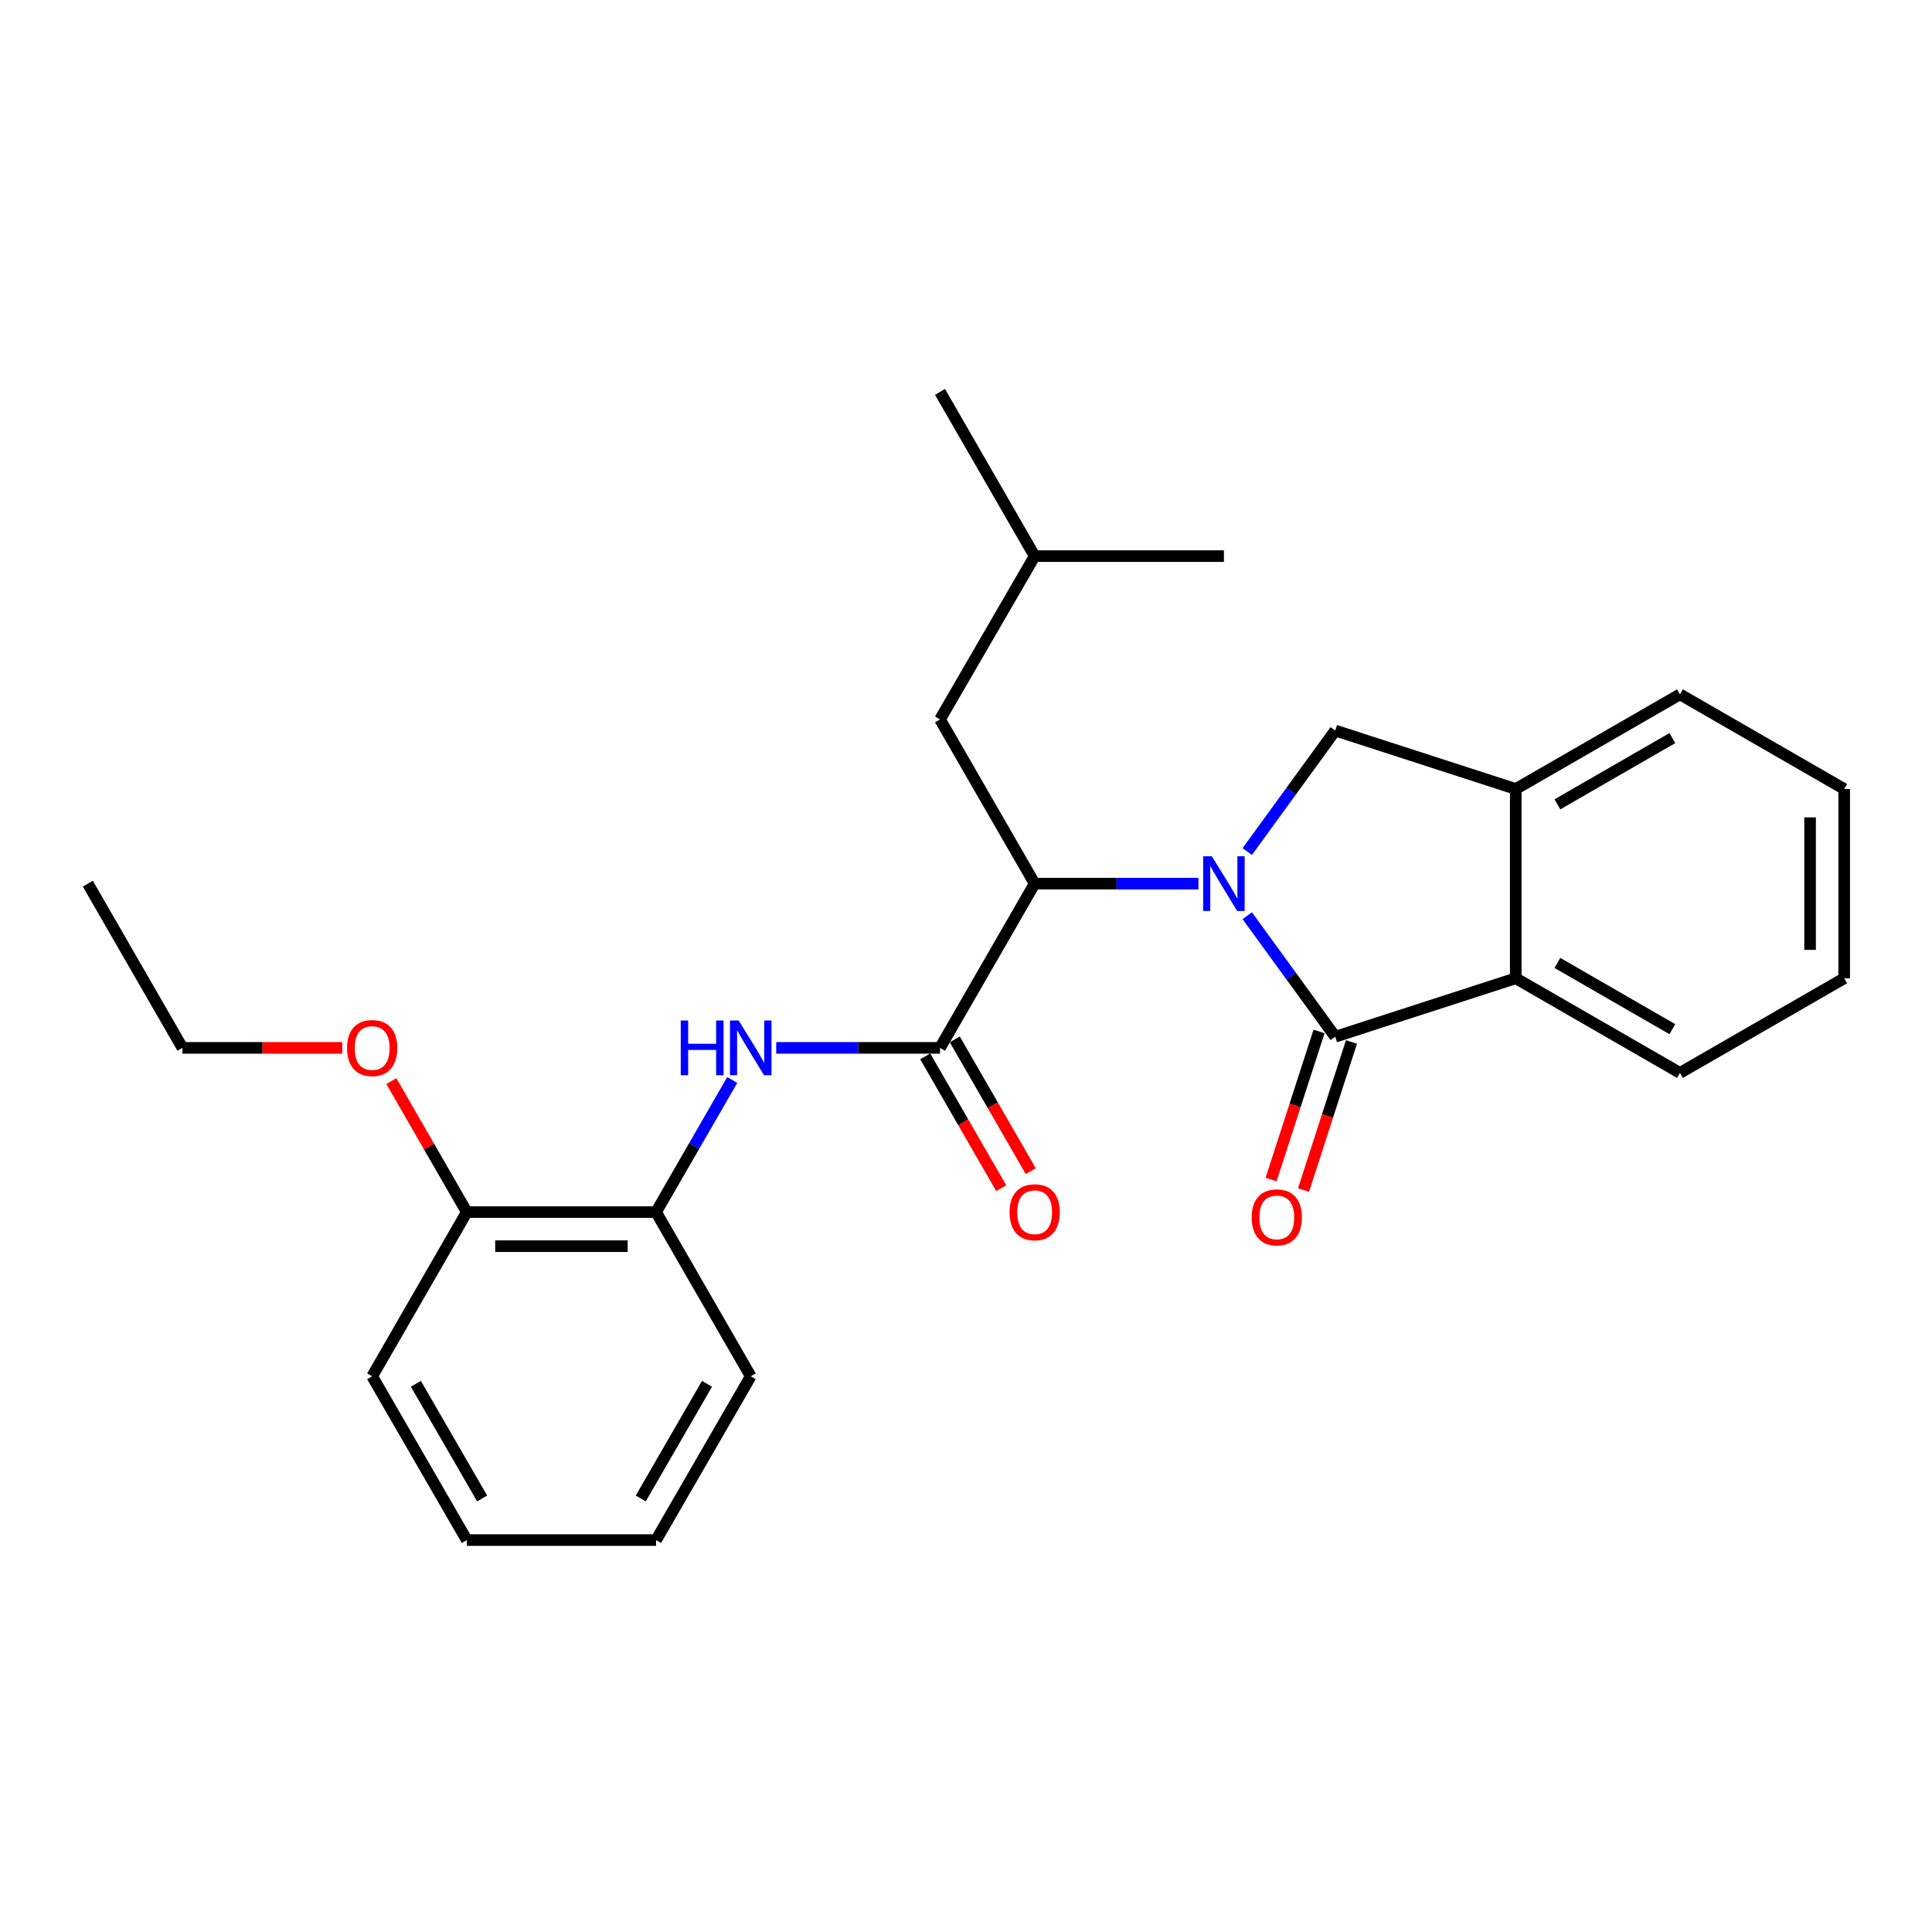 <?xml version='1.0' encoding='iso-8859-1'?>
<svg version='1.1' baseProfile='full'
              xmlns='http://www.w3.org/2000/svg'
                      xmlns:rdkit='http://www.rdkit.org/xml'
                      xmlns:xlink='http://www.w3.org/1999/xlink'
                  xml:space='preserve'
width='1000px' height='1000px' viewBox='0 0 1000 1000'>
<!-- END OF HEADER -->
<rect style='opacity:1.0;fill:#FFFFFF;stroke:none' width='1000' height='1000' x='0' y='0'> </rect>
<path class='bond-0' d='M 645.575,473.978 L 668.351,505.29' style='fill:none;fill-rule:evenodd;stroke:#0000FF;stroke-width:6px;stroke-linecap:butt;stroke-linejoin:miter;stroke-opacity:1' />
<path class='bond-0' d='M 668.351,505.29 L 691.127,536.602' style='fill:none;fill-rule:evenodd;stroke:#000000;stroke-width:6px;stroke-linecap:butt;stroke-linejoin:miter;stroke-opacity:1' />
<path class='bond-1' d='M 620.305,457.368 L 577.924,457.368' style='fill:none;fill-rule:evenodd;stroke:#0000FF;stroke-width:6px;stroke-linecap:butt;stroke-linejoin:miter;stroke-opacity:1' />
<path class='bond-1' d='M 577.924,457.368 L 535.543,457.368' style='fill:none;fill-rule:evenodd;stroke:#000000;stroke-width:6px;stroke-linecap:butt;stroke-linejoin:miter;stroke-opacity:1' />
<path class='bond-3' d='M 645.574,440.759 L 668.35,409.442' style='fill:none;fill-rule:evenodd;stroke:#0000FF;stroke-width:6px;stroke-linecap:butt;stroke-linejoin:miter;stroke-opacity:1' />
<path class='bond-3' d='M 668.35,409.442 L 691.127,378.125' style='fill:none;fill-rule:evenodd;stroke:#000000;stroke-width:6px;stroke-linecap:butt;stroke-linejoin:miter;stroke-opacity:1' />
<path class='bond-4' d='M 691.127,536.602 L 784.548,506.354' style='fill:none;fill-rule:evenodd;stroke:#000000;stroke-width:6px;stroke-linecap:butt;stroke-linejoin:miter;stroke-opacity:1' />
<path class='bond-8' d='M 682.732,533.883 L 670.319,572.211' style='fill:none;fill-rule:evenodd;stroke:#000000;stroke-width:6px;stroke-linecap:butt;stroke-linejoin:miter;stroke-opacity:1' />
<path class='bond-8' d='M 670.319,572.211 L 657.907,610.539' style='fill:none;fill-rule:evenodd;stroke:#FF0000;stroke-width:6px;stroke-linecap:butt;stroke-linejoin:miter;stroke-opacity:1' />
<path class='bond-8' d='M 699.522,539.32 L 687.109,577.648' style='fill:none;fill-rule:evenodd;stroke:#000000;stroke-width:6px;stroke-linecap:butt;stroke-linejoin:miter;stroke-opacity:1' />
<path class='bond-8' d='M 687.109,577.648 L 674.697,615.976' style='fill:none;fill-rule:evenodd;stroke:#FF0000;stroke-width:6px;stroke-linecap:butt;stroke-linejoin:miter;stroke-opacity:1' />
<path class='bond-2' d='M 535.543,457.368 L 486.548,542.377' style='fill:none;fill-rule:evenodd;stroke:#000000;stroke-width:6px;stroke-linecap:butt;stroke-linejoin:miter;stroke-opacity:1' />
<path class='bond-10' d='M 535.543,457.368 L 486.548,372.37' style='fill:none;fill-rule:evenodd;stroke:#000000;stroke-width:6px;stroke-linecap:butt;stroke-linejoin:miter;stroke-opacity:1' />
<path class='bond-5' d='M 486.548,542.377 L 444.157,542.377' style='fill:none;fill-rule:evenodd;stroke:#000000;stroke-width:6px;stroke-linecap:butt;stroke-linejoin:miter;stroke-opacity:1' />
<path class='bond-5' d='M 444.157,542.377 L 401.766,542.377' style='fill:none;fill-rule:evenodd;stroke:#0000FF;stroke-width:6px;stroke-linecap:butt;stroke-linejoin:miter;stroke-opacity:1' />
<path class='bond-9' d='M 478.902,546.784 L 498.566,580.897' style='fill:none;fill-rule:evenodd;stroke:#000000;stroke-width:6px;stroke-linecap:butt;stroke-linejoin:miter;stroke-opacity:1' />
<path class='bond-9' d='M 498.566,580.897 L 518.229,615.01' style='fill:none;fill-rule:evenodd;stroke:#FF0000;stroke-width:6px;stroke-linecap:butt;stroke-linejoin:miter;stroke-opacity:1' />
<path class='bond-9' d='M 494.193,537.97 L 513.856,572.083' style='fill:none;fill-rule:evenodd;stroke:#000000;stroke-width:6px;stroke-linecap:butt;stroke-linejoin:miter;stroke-opacity:1' />
<path class='bond-9' d='M 513.856,572.083 L 533.52,606.196' style='fill:none;fill-rule:evenodd;stroke:#FF0000;stroke-width:6px;stroke-linecap:butt;stroke-linejoin:miter;stroke-opacity:1' />
<path class='bond-6' d='M 691.127,378.125 L 784.548,408.383' style='fill:none;fill-rule:evenodd;stroke:#000000;stroke-width:6px;stroke-linecap:butt;stroke-linejoin:miter;stroke-opacity:1' />
<path class='bond-13' d='M 784.548,506.354 L 869.547,555.339' style='fill:none;fill-rule:evenodd;stroke:#000000;stroke-width:6px;stroke-linecap:butt;stroke-linejoin:miter;stroke-opacity:1' />
<path class='bond-13' d='M 806.11,498.41 L 865.609,532.7' style='fill:none;fill-rule:evenodd;stroke:#000000;stroke-width:6px;stroke-linecap:butt;stroke-linejoin:miter;stroke-opacity:1' />
<path class='bond-26' d='M 784.548,506.354 L 784.548,408.383' style='fill:none;fill-rule:evenodd;stroke:#000000;stroke-width:6px;stroke-linecap:butt;stroke-linejoin:miter;stroke-opacity:1' />
<path class='bond-7' d='M 379.001,558.99 L 359.292,593.182' style='fill:none;fill-rule:evenodd;stroke:#0000FF;stroke-width:6px;stroke-linecap:butt;stroke-linejoin:miter;stroke-opacity:1' />
<path class='bond-7' d='M 359.292,593.182 L 339.582,627.375' style='fill:none;fill-rule:evenodd;stroke:#000000;stroke-width:6px;stroke-linecap:butt;stroke-linejoin:miter;stroke-opacity:1' />
<path class='bond-14' d='M 784.548,408.383 L 869.547,359.398' style='fill:none;fill-rule:evenodd;stroke:#000000;stroke-width:6px;stroke-linecap:butt;stroke-linejoin:miter;stroke-opacity:1' />
<path class='bond-14' d='M 806.11,416.326 L 865.609,382.037' style='fill:none;fill-rule:evenodd;stroke:#000000;stroke-width:6px;stroke-linecap:butt;stroke-linejoin:miter;stroke-opacity:1' />
<path class='bond-11' d='M 339.582,627.375 L 241.621,627.375' style='fill:none;fill-rule:evenodd;stroke:#000000;stroke-width:6px;stroke-linecap:butt;stroke-linejoin:miter;stroke-opacity:1' />
<path class='bond-11' d='M 324.888,645.024 L 256.315,645.024' style='fill:none;fill-rule:evenodd;stroke:#000000;stroke-width:6px;stroke-linecap:butt;stroke-linejoin:miter;stroke-opacity:1' />
<path class='bond-16' d='M 339.582,627.375 L 388.577,712.374' style='fill:none;fill-rule:evenodd;stroke:#000000;stroke-width:6px;stroke-linecap:butt;stroke-linejoin:miter;stroke-opacity:1' />
<path class='bond-15' d='M 486.548,372.37 L 535.543,287.851' style='fill:none;fill-rule:evenodd;stroke:#000000;stroke-width:6px;stroke-linecap:butt;stroke-linejoin:miter;stroke-opacity:1' />
<path class='bond-12' d='M 241.621,627.375 L 222.088,593.482' style='fill:none;fill-rule:evenodd;stroke:#000000;stroke-width:6px;stroke-linecap:butt;stroke-linejoin:miter;stroke-opacity:1' />
<path class='bond-12' d='M 222.088,593.482 L 202.556,559.589' style='fill:none;fill-rule:evenodd;stroke:#FF0000;stroke-width:6px;stroke-linecap:butt;stroke-linejoin:miter;stroke-opacity:1' />
<path class='bond-17' d='M 241.621,627.375 L 192.636,712.374' style='fill:none;fill-rule:evenodd;stroke:#000000;stroke-width:6px;stroke-linecap:butt;stroke-linejoin:miter;stroke-opacity:1' />
<path class='bond-18' d='M 177.181,542.377 L 135.805,542.377' style='fill:none;fill-rule:evenodd;stroke:#FF0000;stroke-width:6px;stroke-linecap:butt;stroke-linejoin:miter;stroke-opacity:1' />
<path class='bond-18' d='M 135.805,542.377 L 94.43,542.377' style='fill:none;fill-rule:evenodd;stroke:#000000;stroke-width:6px;stroke-linecap:butt;stroke-linejoin:miter;stroke-opacity:1' />
<path class='bond-21' d='M 869.547,555.339 L 954.545,506.354' style='fill:none;fill-rule:evenodd;stroke:#000000;stroke-width:6px;stroke-linecap:butt;stroke-linejoin:miter;stroke-opacity:1' />
<path class='bond-22' d='M 869.547,359.398 L 954.545,408.383' style='fill:none;fill-rule:evenodd;stroke:#000000;stroke-width:6px;stroke-linecap:butt;stroke-linejoin:miter;stroke-opacity:1' />
<path class='bond-19' d='M 535.543,287.851 L 486.548,202.853' style='fill:none;fill-rule:evenodd;stroke:#000000;stroke-width:6px;stroke-linecap:butt;stroke-linejoin:miter;stroke-opacity:1' />
<path class='bond-20' d='M 535.543,287.851 L 633.494,287.851' style='fill:none;fill-rule:evenodd;stroke:#000000;stroke-width:6px;stroke-linecap:butt;stroke-linejoin:miter;stroke-opacity:1' />
<path class='bond-24' d='M 388.577,712.374 L 339.582,797.147' style='fill:none;fill-rule:evenodd;stroke:#000000;stroke-width:6px;stroke-linecap:butt;stroke-linejoin:miter;stroke-opacity:1' />
<path class='bond-24' d='M 365.948,716.259 L 331.651,775.6' style='fill:none;fill-rule:evenodd;stroke:#000000;stroke-width:6px;stroke-linecap:butt;stroke-linejoin:miter;stroke-opacity:1' />
<path class='bond-28' d='M 192.636,712.374 L 241.621,797.147' style='fill:none;fill-rule:evenodd;stroke:#000000;stroke-width:6px;stroke-linecap:butt;stroke-linejoin:miter;stroke-opacity:1' />
<path class='bond-28' d='M 215.265,716.26 L 249.555,775.601' style='fill:none;fill-rule:evenodd;stroke:#000000;stroke-width:6px;stroke-linecap:butt;stroke-linejoin:miter;stroke-opacity:1' />
<path class='bond-23' d='M 94.43,542.377 L 45.455,457.368' style='fill:none;fill-rule:evenodd;stroke:#000000;stroke-width:6px;stroke-linecap:butt;stroke-linejoin:miter;stroke-opacity:1' />
<path class='bond-27' d='M 954.545,506.354 L 954.545,408.383' style='fill:none;fill-rule:evenodd;stroke:#000000;stroke-width:6px;stroke-linecap:butt;stroke-linejoin:miter;stroke-opacity:1' />
<path class='bond-27' d='M 936.897,491.658 L 936.897,423.079' style='fill:none;fill-rule:evenodd;stroke:#000000;stroke-width:6px;stroke-linecap:butt;stroke-linejoin:miter;stroke-opacity:1' />
<path class='bond-25' d='M 339.582,797.147 L 241.621,797.147' style='fill:none;fill-rule:evenodd;stroke:#000000;stroke-width:6px;stroke-linecap:butt;stroke-linejoin:miter;stroke-opacity:1' />
<path  class='atom-0' d='M 627.234 443.208
L 636.514 458.208
Q 637.434 459.688, 638.914 462.368
Q 640.394 465.048, 640.474 465.208
L 640.474 443.208
L 644.234 443.208
L 644.234 471.528
L 640.354 471.528
L 630.394 455.128
Q 629.234 453.208, 627.994 451.008
Q 626.794 448.808, 626.434 448.128
L 626.434 471.528
L 622.754 471.528
L 622.754 443.208
L 627.234 443.208
' fill='#0000FF'/>
<path  class='atom-6' d='M 352.357 528.217
L 356.197 528.217
L 356.197 540.257
L 370.677 540.257
L 370.677 528.217
L 374.517 528.217
L 374.517 556.537
L 370.677 556.537
L 370.677 543.457
L 356.197 543.457
L 356.197 556.537
L 352.357 556.537
L 352.357 528.217
' fill='#0000FF'/>
<path  class='atom-6' d='M 382.317 528.217
L 391.597 543.217
Q 392.517 544.697, 393.997 547.377
Q 395.477 550.057, 395.557 550.217
L 395.557 528.217
L 399.317 528.217
L 399.317 556.537
L 395.437 556.537
L 385.477 540.137
Q 384.317 538.217, 383.077 536.017
Q 381.877 533.817, 381.517 533.137
L 381.517 556.537
L 377.837 556.537
L 377.837 528.217
L 382.317 528.217
' fill='#0000FF'/>
<path  class='atom-9' d='M 647.869 630.113
Q 647.869 623.313, 651.229 619.513
Q 654.589 615.713, 660.869 615.713
Q 667.149 615.713, 670.509 619.513
Q 673.869 623.313, 673.869 630.113
Q 673.869 636.993, 670.469 640.913
Q 667.069 644.793, 660.869 644.793
Q 654.629 644.793, 651.229 640.913
Q 647.869 637.033, 647.869 630.113
M 660.869 641.593
Q 665.189 641.593, 667.509 638.713
Q 669.869 635.793, 669.869 630.113
Q 669.869 624.553, 667.509 621.753
Q 665.189 618.913, 660.869 618.913
Q 656.549 618.913, 654.189 621.713
Q 651.869 624.513, 651.869 630.113
Q 651.869 635.833, 654.189 638.713
Q 656.549 641.593, 660.869 641.593
' fill='#FF0000'/>
<path  class='atom-10' d='M 522.543 627.455
Q 522.543 620.655, 525.903 616.855
Q 529.263 613.055, 535.543 613.055
Q 541.823 613.055, 545.183 616.855
Q 548.543 620.655, 548.543 627.455
Q 548.543 634.335, 545.143 638.255
Q 541.743 642.135, 535.543 642.135
Q 529.303 642.135, 525.903 638.255
Q 522.543 634.375, 522.543 627.455
M 535.543 638.935
Q 539.863 638.935, 542.183 636.055
Q 544.543 633.135, 544.543 627.455
Q 544.543 621.895, 542.183 619.095
Q 539.863 616.255, 535.543 616.255
Q 531.223 616.255, 528.863 619.055
Q 526.543 621.855, 526.543 627.455
Q 526.543 633.175, 528.863 636.055
Q 531.223 638.935, 535.543 638.935
' fill='#FF0000'/>
<path  class='atom-13' d='M 179.636 542.457
Q 179.636 535.657, 182.996 531.857
Q 186.356 528.057, 192.636 528.057
Q 198.916 528.057, 202.276 531.857
Q 205.636 535.657, 205.636 542.457
Q 205.636 549.337, 202.236 553.257
Q 198.836 557.137, 192.636 557.137
Q 186.396 557.137, 182.996 553.257
Q 179.636 549.377, 179.636 542.457
M 192.636 553.937
Q 196.956 553.937, 199.276 551.057
Q 201.636 548.137, 201.636 542.457
Q 201.636 536.897, 199.276 534.097
Q 196.956 531.257, 192.636 531.257
Q 188.316 531.257, 185.956 534.057
Q 183.636 536.857, 183.636 542.457
Q 183.636 548.177, 185.956 551.057
Q 188.316 553.937, 192.636 553.937
' fill='#FF0000'/>
</svg>
